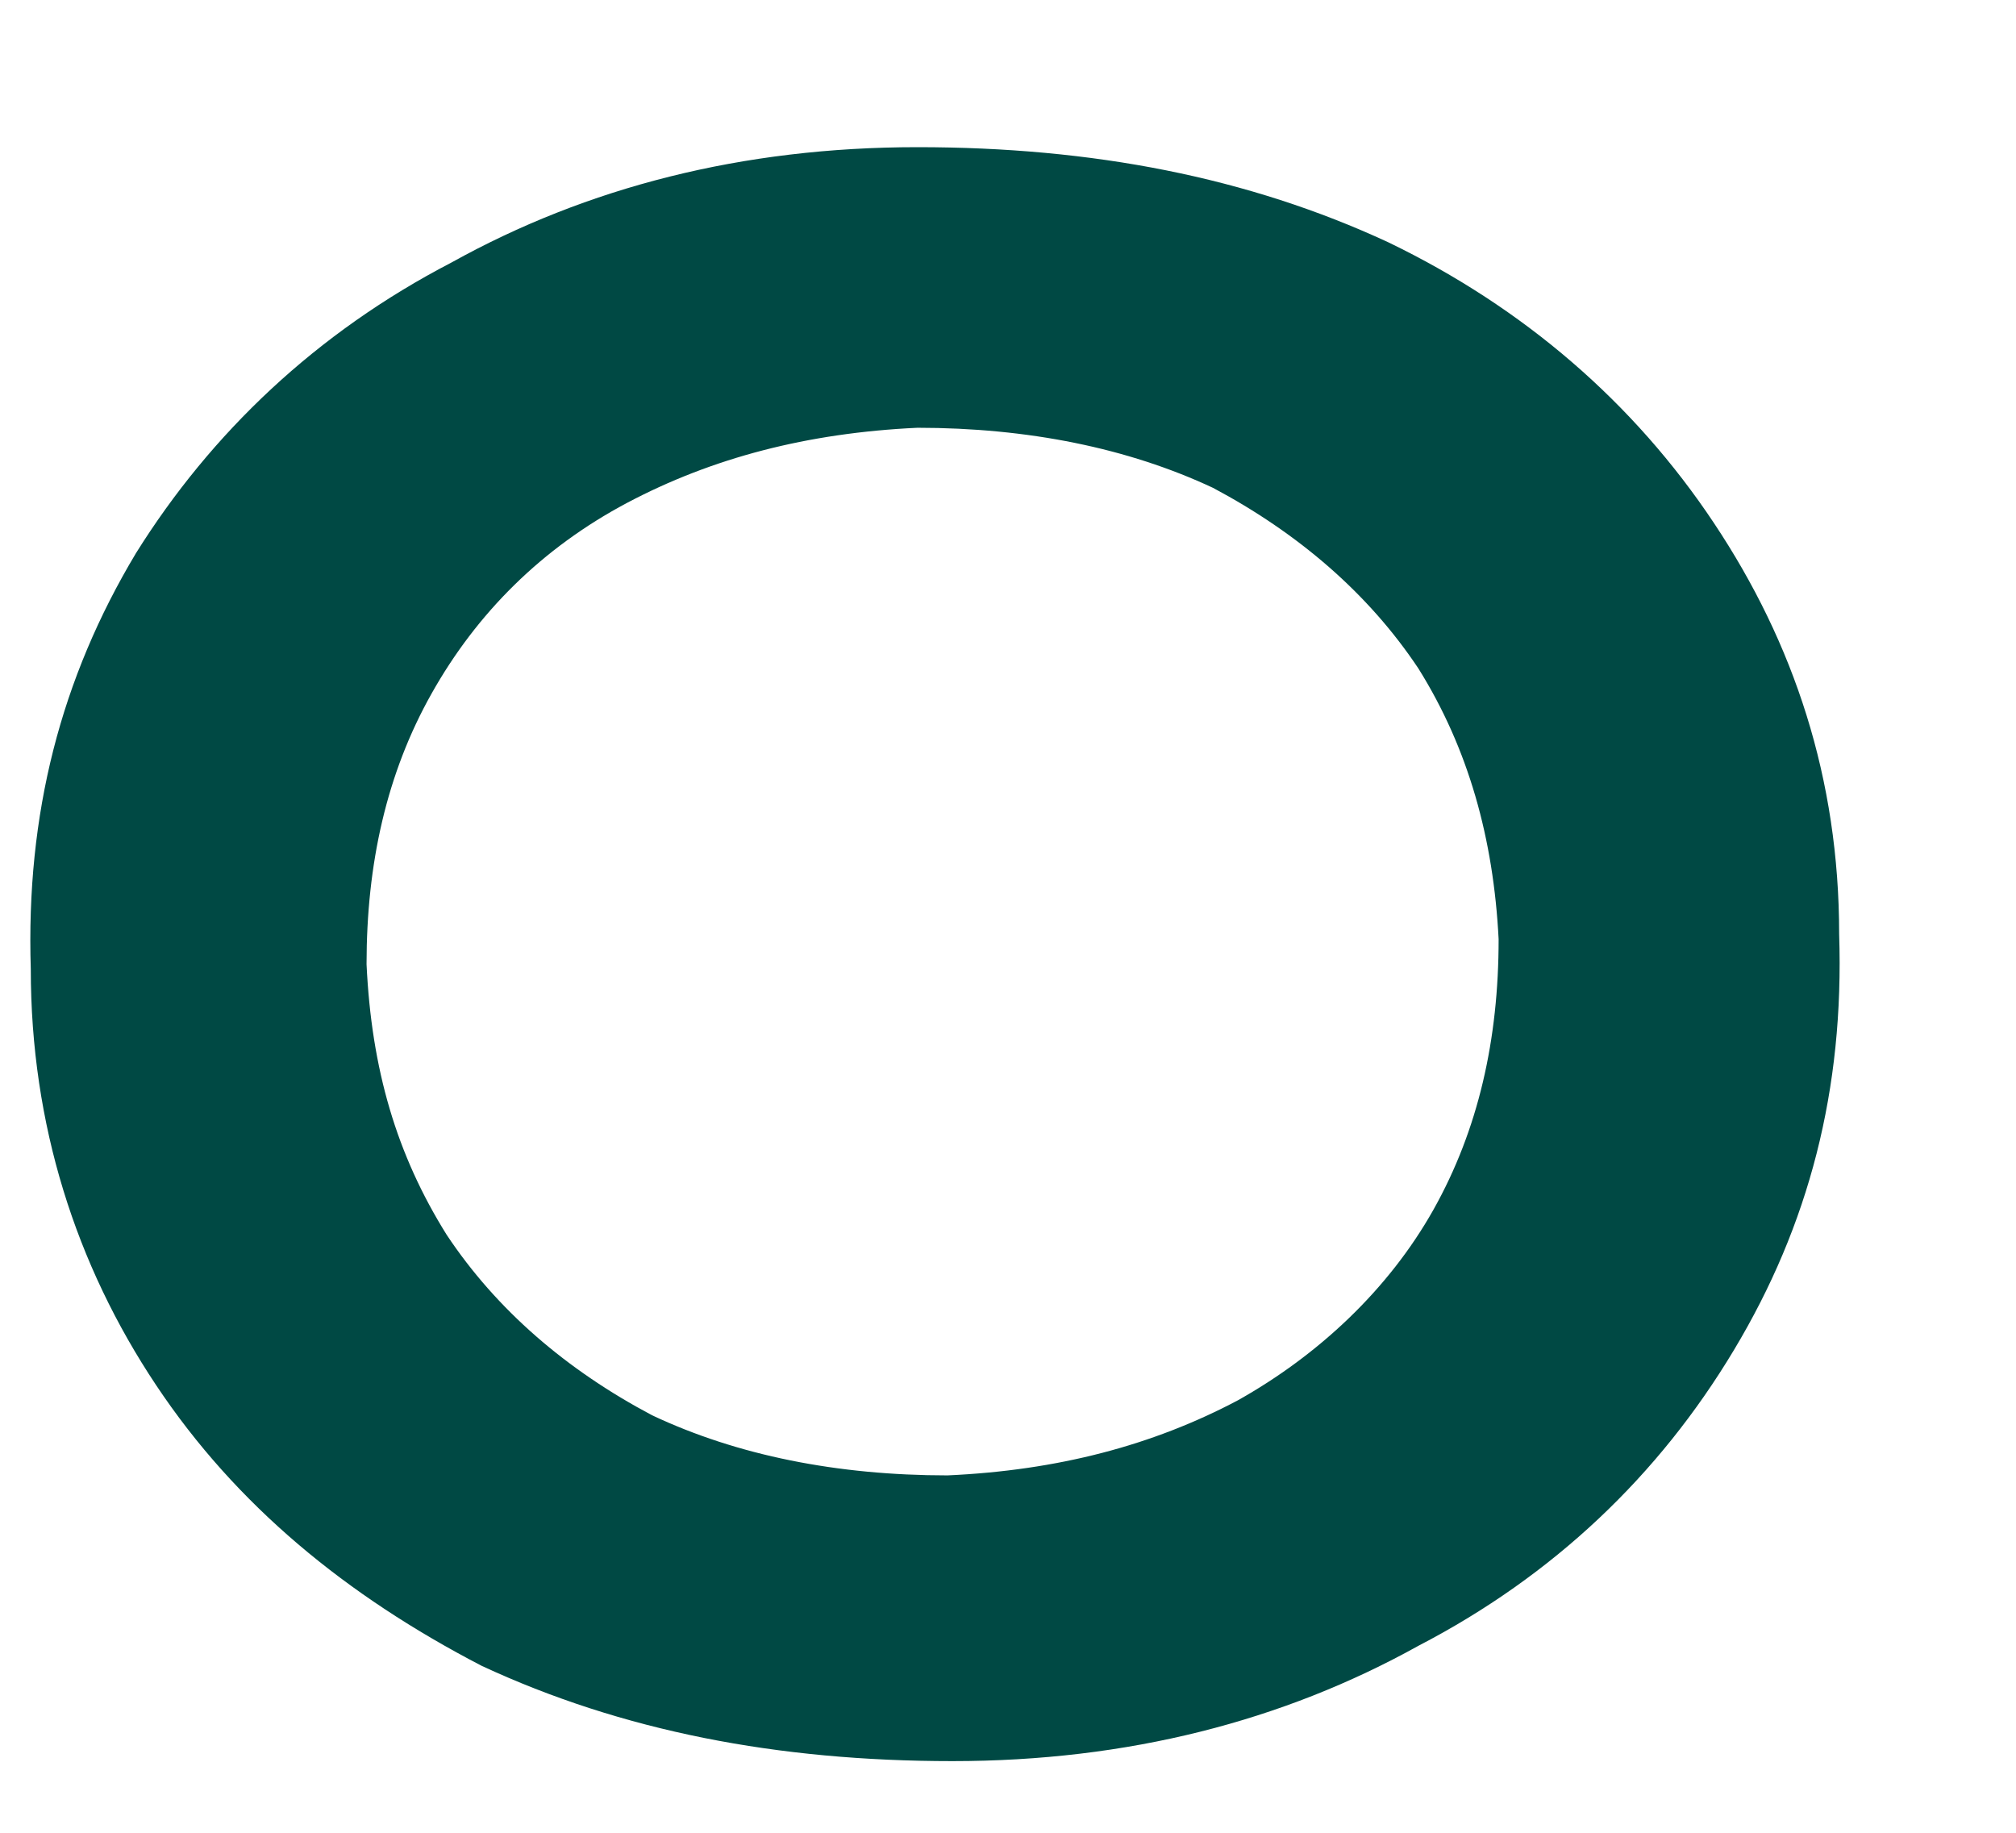 <?xml version="1.0" encoding="UTF-8" standalone="no"?><svg width='11' height='10' viewBox='0 0 11 10' fill='none' xmlns='http://www.w3.org/2000/svg'>
<path d='M2.628 9.089C3.394 9.445 4.241 9.609 5.197 9.609C6.154 9.609 7.001 9.39 7.739 8.98C8.477 8.597 9.051 8.05 9.461 7.366C9.871 6.683 10.063 5.944 10.035 5.096C10.035 4.249 9.789 3.51 9.352 2.854C8.915 2.197 8.313 1.678 7.575 1.322C6.81 0.967 5.963 0.803 5.006 0.803C4.05 0.803 3.202 1.022 2.464 1.432C1.726 1.815 1.152 2.362 0.742 3.018C0.332 3.702 0.141 4.44 0.168 5.288C0.168 6.136 0.414 6.901 0.852 7.558C1.289 8.214 1.89 8.706 2.628 9.089ZM2.355 3.784C2.601 3.346 2.956 2.991 3.421 2.744C3.886 2.498 4.405 2.362 5.006 2.334C5.607 2.334 6.154 2.444 6.619 2.662C7.083 2.909 7.466 3.237 7.739 3.647C8.013 4.085 8.149 4.577 8.177 5.124C8.177 5.671 8.067 6.163 7.821 6.601C7.575 7.038 7.193 7.394 6.755 7.64C6.291 7.886 5.771 8.023 5.17 8.05C4.569 8.05 4.022 7.941 3.558 7.722C3.093 7.476 2.71 7.148 2.437 6.737C2.164 6.3 2.027 5.835 2 5.261C2 4.714 2.109 4.221 2.355 3.784Z' fill='#004944'/>
</svg>
